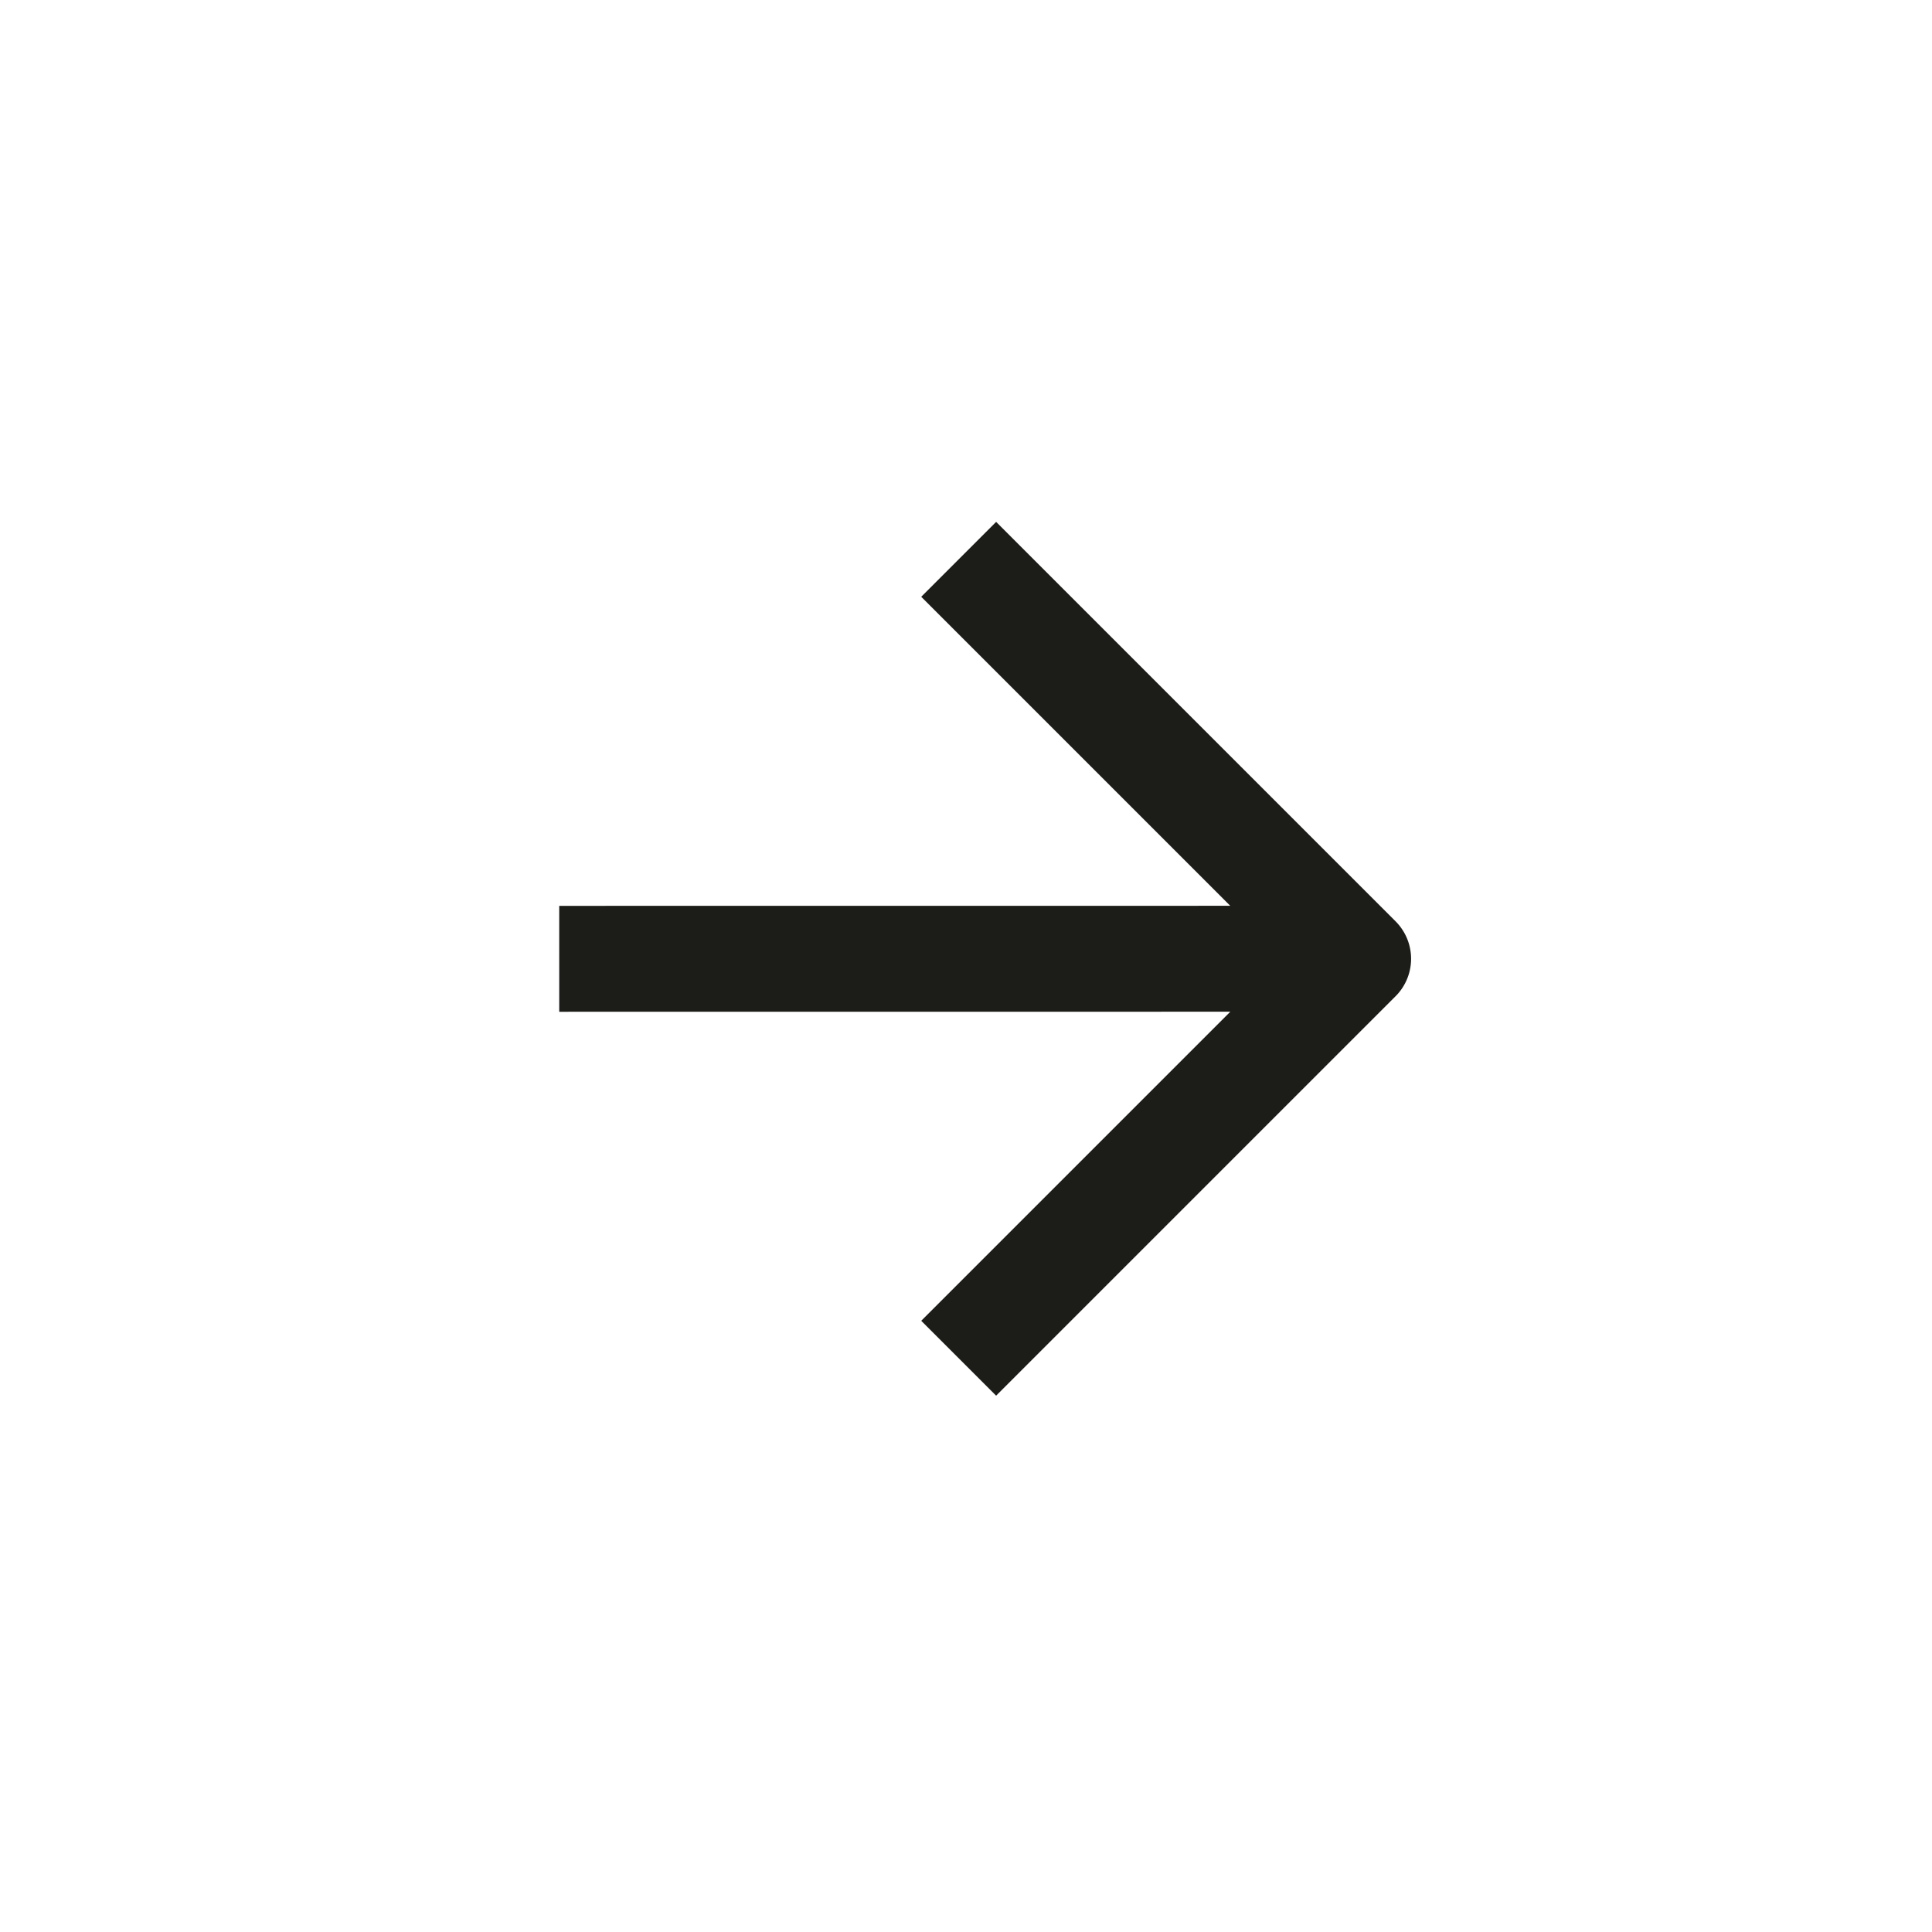 <svg width="57" height="57" viewBox="0 0 57 57" fill="none" xmlns="http://www.w3.org/2000/svg">
<path d="M16.499 28.288L40.07 28.286M28.284 16.502L40.069 28.287L28.284 40.072" stroke="#1C1D18" stroke-width="3.125" stroke-linejoin="round"/>
</svg>
